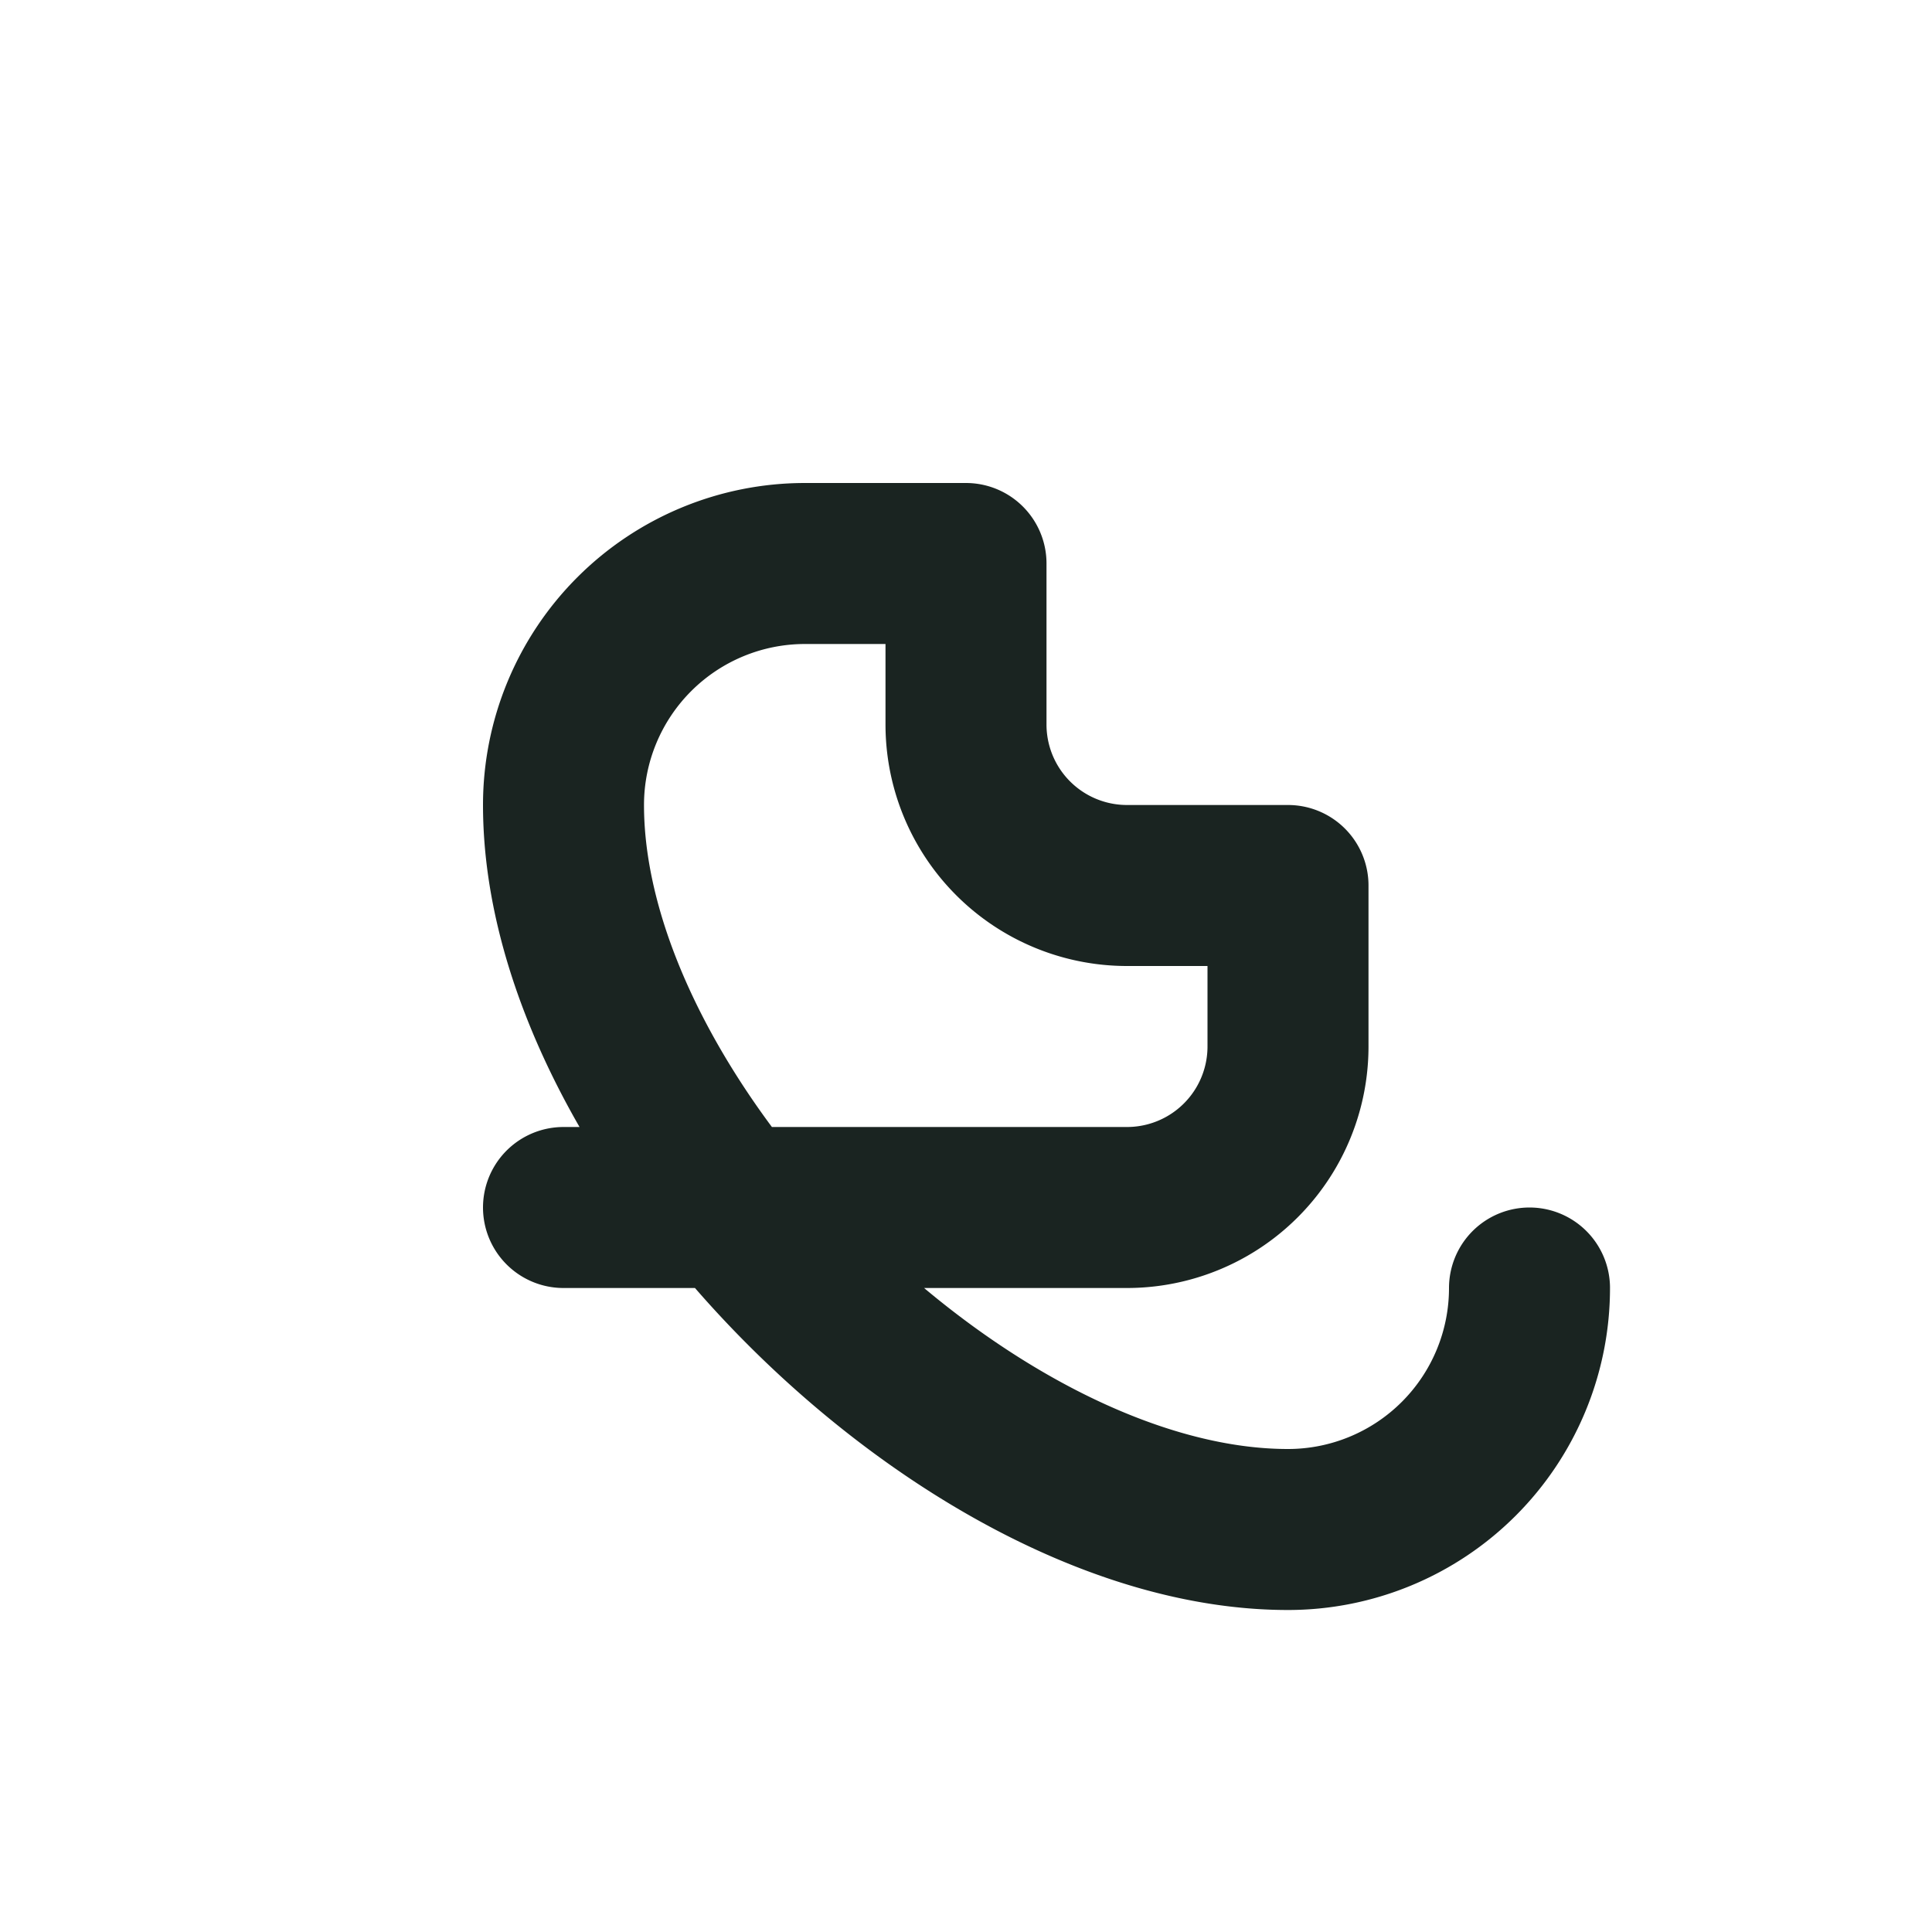 <?xml version="1.0" encoding="UTF-8"?>
<svg xmlns="http://www.w3.org/2000/svg" viewBox="0 0 24 24"><rect width="24" height="24" fill="none"/><path d="M19 16a3 3 0 0 1-3 3c-4 0-9-5-9-9a3 3 0 0 1 3-3h2v2a2 2 0 0 0 2 2h2v2a2 2 0 0 1-2 2H7" stroke="#1A2421" stroke-width="2" fill="none" stroke-linecap="round" stroke-linejoin="round"/></svg>